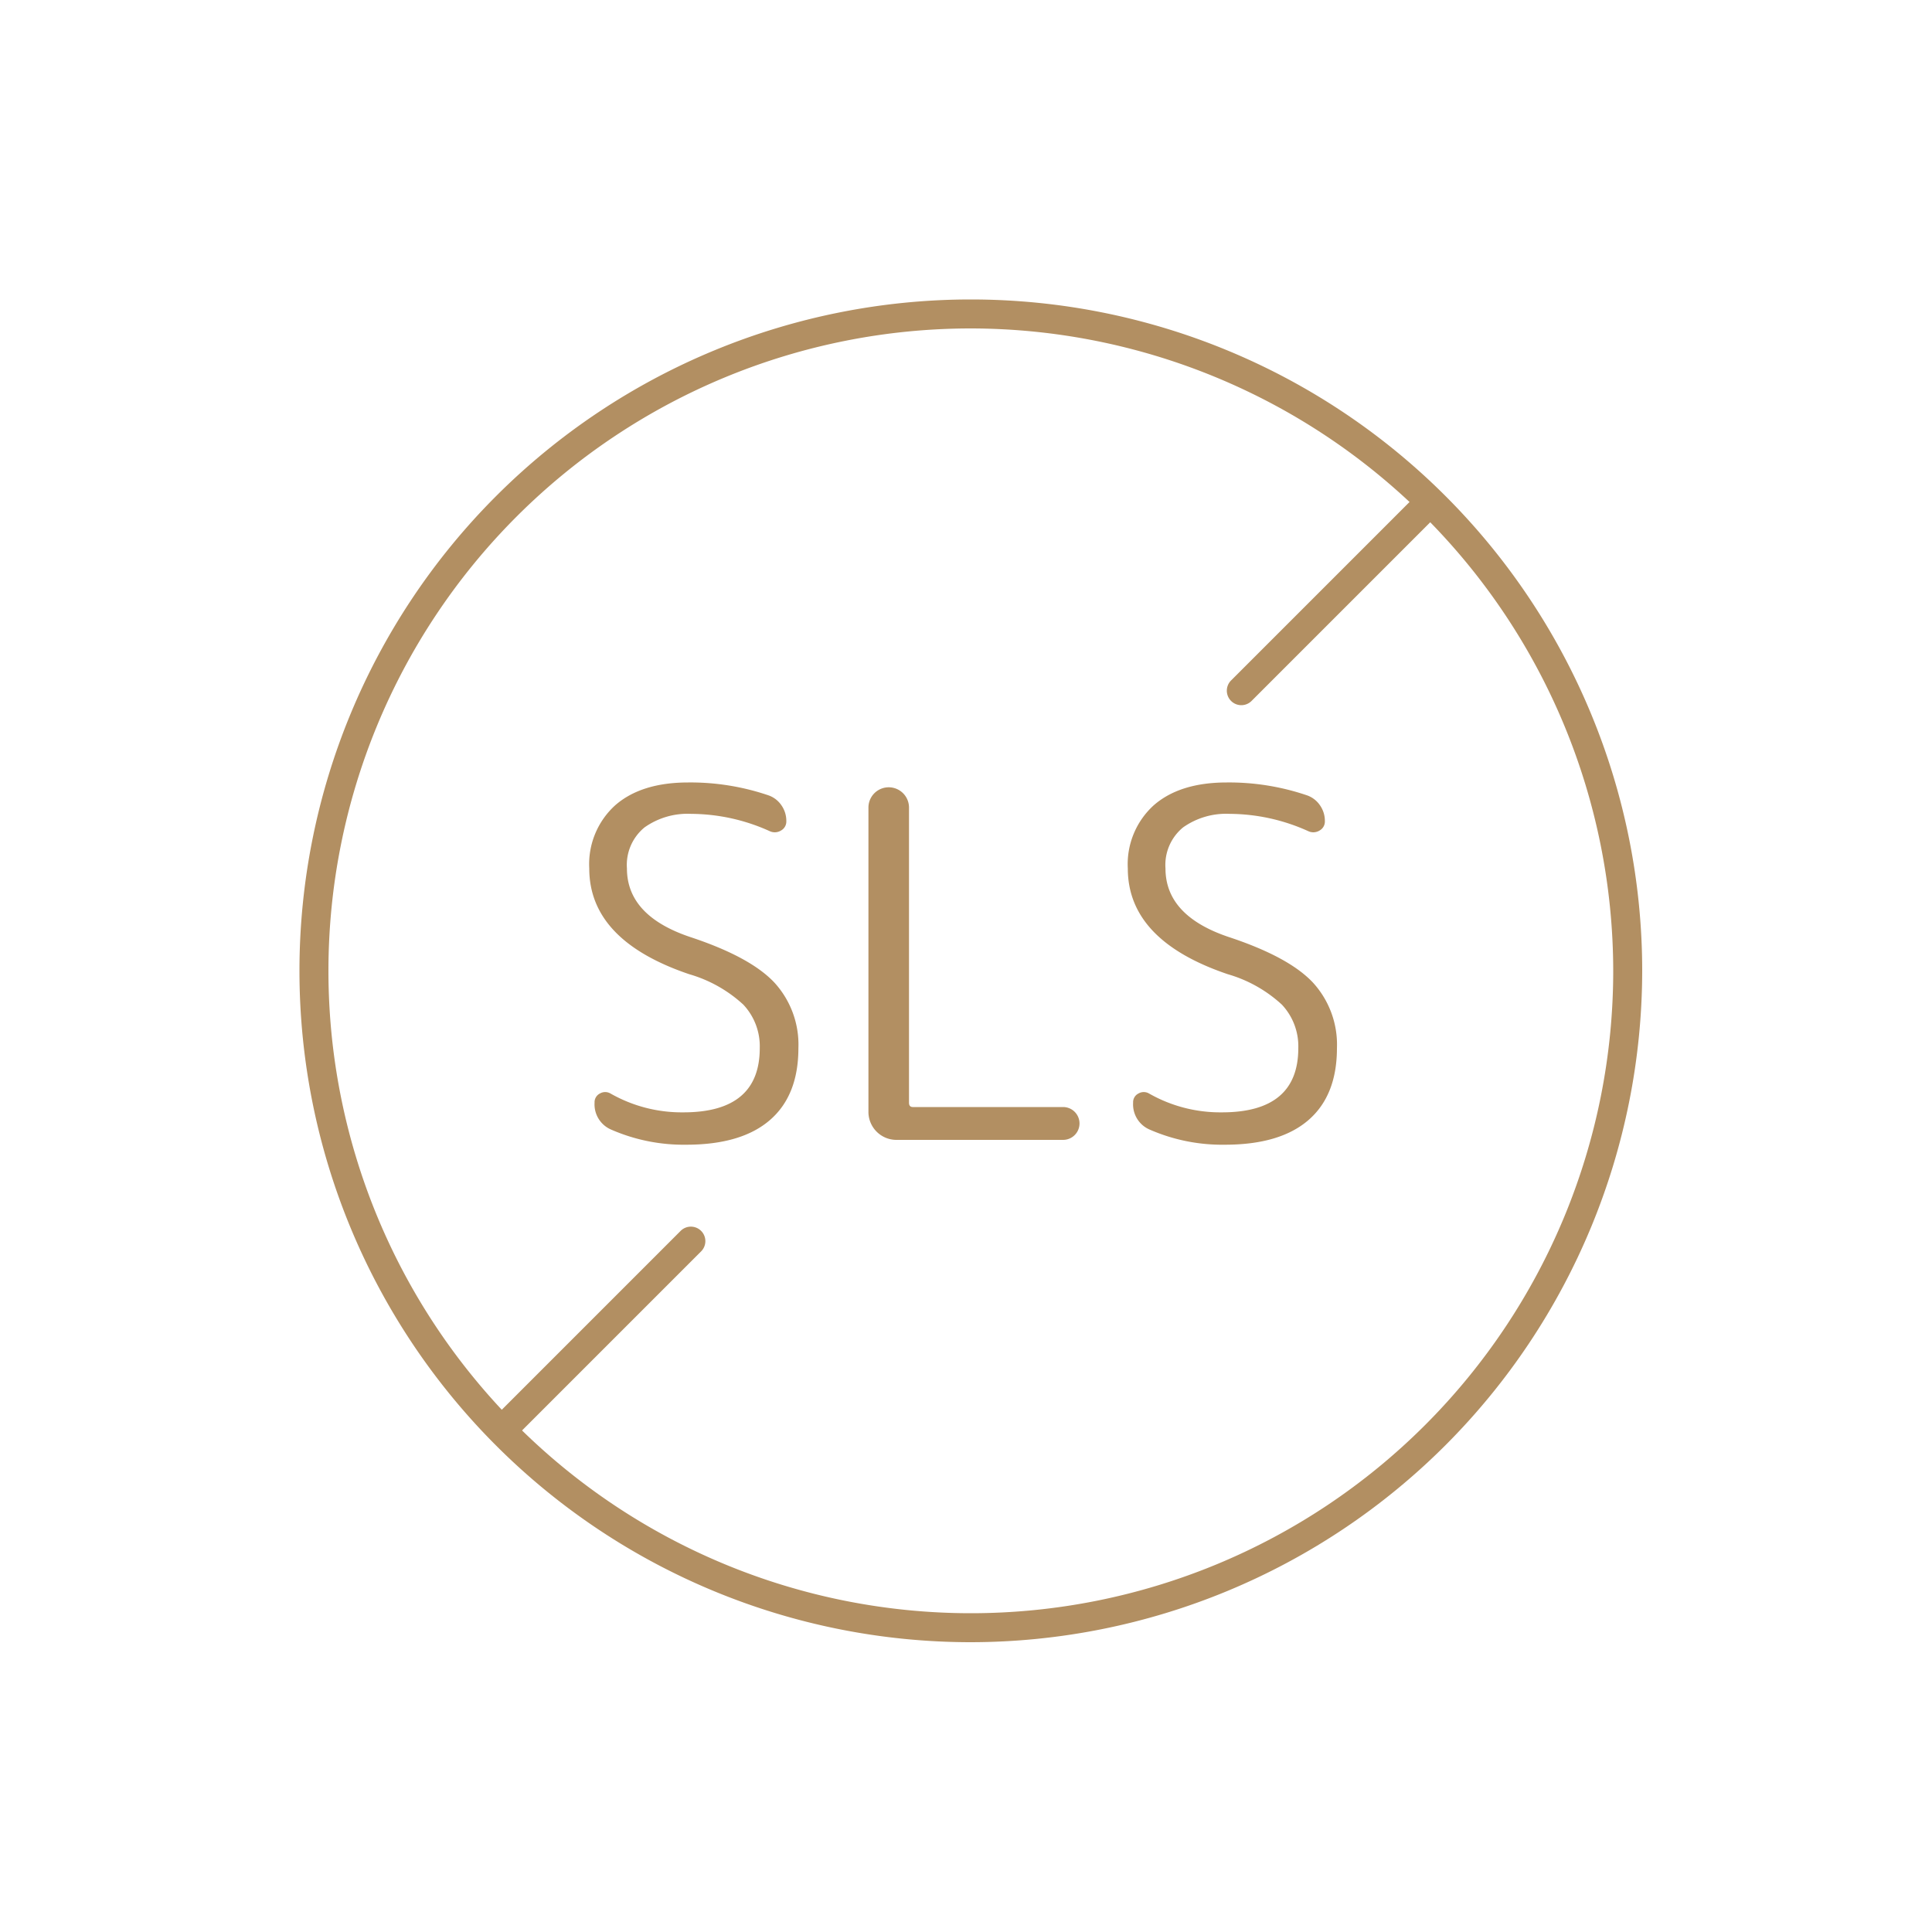 <svg xmlns="http://www.w3.org/2000/svg" width="200" height="200" viewBox="0 0 200 200">
  <g id="noSLS" transform="translate(-501.816 11.997)">
    <circle id="Ellipse_32" data-name="Ellipse 32" cx="100" cy="100" r="100" transform="translate(501.816 -11.997)" fill="none"/>
    <g id="Group_797" data-name="Group 797" transform="translate(0)">
      <path id="Path_454" data-name="Path 454" d="M384.015,575.327a69.5,69.5,0,1,1,69.5-69.5A69.579,69.579,0,0,1,384.015,575.327Zm0-136a66.5,66.5,0,1,0,66.5,66.5A66.576,66.576,0,0,0,384.015,439.327Z" transform="translate(218.301 -417.324)" fill="#b28f62"/>
      <path id="Path_455" data-name="Path 455" d="M412.015,478.327a1.5,1.5,0,0,1-1.06-2.56l19-19a1.5,1.5,0,0,1,2.121,2.121l-19,19A1.5,1.5,0,0,1,412.015,478.327Z" transform="translate(218.301 -417.324)" fill="#b28f62"/>
      <path id="Path_456" data-name="Path 456" d="M336.015,554.327a1.5,1.5,0,0,1-1.06-2.56l19-19a1.5,1.5,0,1,1,2.121,2.121l-19,19A1.5,1.5,0,0,1,336.015,554.327Z" transform="translate(218.301 -417.324)" fill="#b28f62"/>
    </g>
    <path id="Path_463" data-name="Path 463" d="M35.65,36.85Q25.3,33.35,25.3,25.9A8.223,8.223,0,0,1,28,19.35Q30.7,17,35.55,17a25.068,25.068,0,0,1,8.35,1.35,2.7,2.7,0,0,1,1.3,1.025A2.8,2.8,0,0,1,45.7,21a1.061,1.061,0,0,1-.55.975A1.223,1.223,0,0,1,44,22.05a19.909,19.909,0,0,0-8.15-1.8,7.719,7.719,0,0,0-4.825,1.4A5.019,5.019,0,0,0,29.2,25.9q0,4.9,6.55,7.1,6.2,2.05,8.7,4.7a9.51,9.51,0,0,1,2.5,6.8q0,4.9-2.95,7.45T35.35,54.5a18.709,18.709,0,0,1-7.75-1.55,2.836,2.836,0,0,1-1.75-2.8,1.006,1.006,0,0,1,.55-.95,1.083,1.083,0,0,1,1.1,0,14.9,14.9,0,0,0,7.55,1.95q7.9,0,7.9-6.65a6.3,6.3,0,0,0-1.7-4.5A13.98,13.98,0,0,0,35.65,36.85ZM57.05,54a2.9,2.9,0,0,1-2.85-2.85V19.6a2.1,2.1,0,0,1,4.2,0V50.15q0,.45.4.45H74.35a1.7,1.7,0,0,1,0,3.4ZM91.4,36.85Q81.05,33.35,81.05,25.9a8.223,8.223,0,0,1,2.7-6.55Q86.45,17,91.3,17a25.068,25.068,0,0,1,8.35,1.35,2.7,2.7,0,0,1,1.3,1.025,2.8,2.8,0,0,1,.5,1.625,1.061,1.061,0,0,1-.55.975,1.223,1.223,0,0,1-1.15.075,19.909,19.909,0,0,0-8.15-1.8,7.719,7.719,0,0,0-4.825,1.4A5.019,5.019,0,0,0,84.95,25.9q0,4.9,6.55,7.1,6.2,2.05,8.7,4.7a9.51,9.51,0,0,1,2.5,6.8q0,4.9-2.95,7.45T91.1,54.5a18.709,18.709,0,0,1-7.75-1.55,2.836,2.836,0,0,1-1.75-2.8,1.006,1.006,0,0,1,.55-.95,1.083,1.083,0,0,1,1.1,0,14.9,14.9,0,0,0,7.55,1.95q7.9,0,7.9-6.65A6.3,6.3,0,0,0,97,40,13.98,13.98,0,0,0,91.4,36.85Z" transform="translate(537.516 52.003)" fill="#b28f62"/>
  </g>
</svg>
